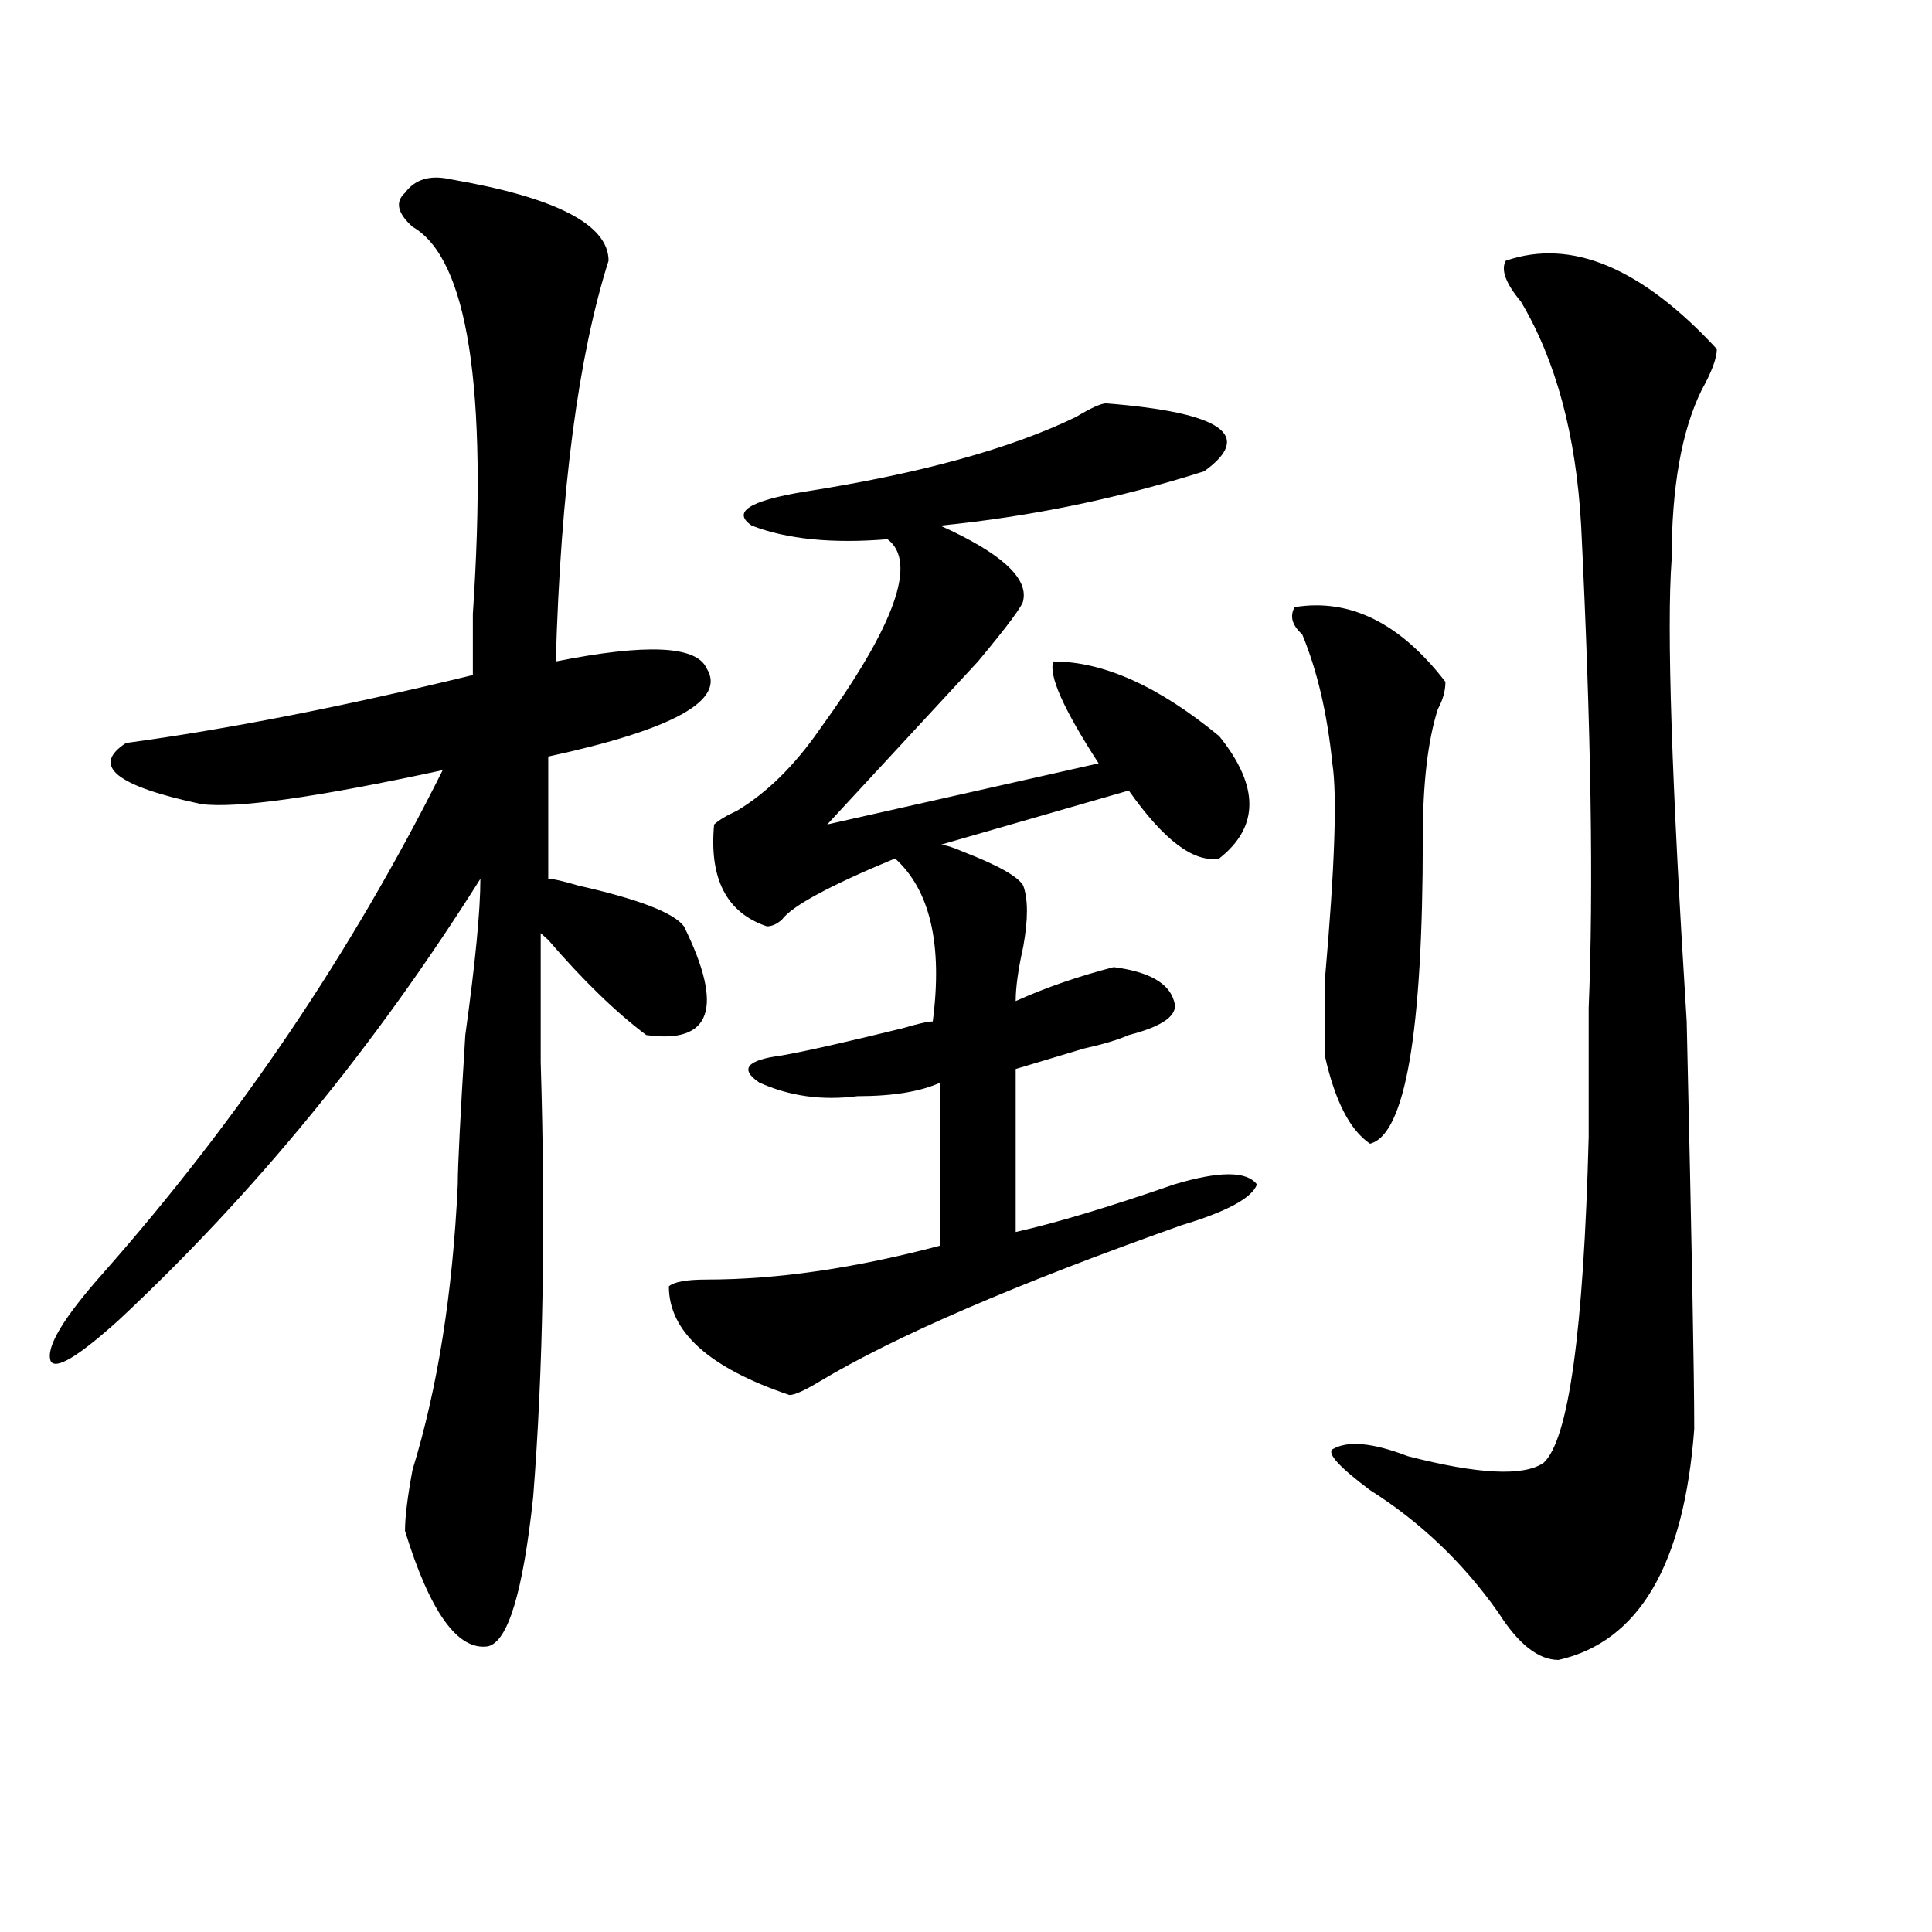 <?xml version="1.0" encoding="utf-8"?>
<!-- Generator: Adobe Illustrator 16.0.0, SVG Export Plug-In . SVG Version: 6.00 Build 0)  -->
<!DOCTYPE svg PUBLIC "-//W3C//DTD SVG 1.1//EN" "http://www.w3.org/Graphics/SVG/1.1/DTD/svg11.dtd">
<svg version="1.1" id="图层_1" xmlns="http://www.w3.org/2000/svg" xmlns:xlink="http://www.w3.org/1999/xlink" x="0px" y="0px"
	 width="1000px" height="1000px" viewBox="0 0 1000 1000" enable-background="new 0 0 1000 1000" xml:space="preserve">
<path d="M233.043,92.766c54.633,9.394,81.949,23.456,81.949,42.188c-15.609,49.219-24.755,118.378-27.316,207.422
	c46.828-9.339,72.803-8.185,78.047,3.516c10.365,16.425-16.951,31.641-81.949,45.703v63.281c2.562,0,7.805,1.208,15.609,3.516
	c31.219,7.031,49.389,14.063,54.633,21.094c20.792,42.188,14.268,60.974-19.512,56.25c-15.609-11.7-32.56-28.125-50.73-49.219
	L279.871,483c0,14.063,0,36.364,0,66.797c2.562,84.375,1.28,159.411-3.902,225c-5.243,49.219-13.048,74.981-23.414,77.344
	c-15.609,2.307-29.938-17.578-42.926-59.766c0-7.031,1.28-17.578,3.902-31.641c12.987-42.188,20.792-91.406,23.414-147.656
	c0-9.339,1.28-35.156,3.902-77.344c5.183-37.464,7.805-64.435,7.805-80.859C194.02,541.612,131.582,617.802,61.34,683.391
	c-20.853,18.786-32.56,25.817-35.121,21.094c-2.622-7.031,6.464-22.247,27.316-45.703
	c70.242-79.651,128.777-166.388,175.605-260.156c-65.06,14.063-106.704,19.94-124.875,17.578
	c-44.267-9.339-57.255-19.886-39.023-31.641c52.011-7.031,111.827-18.731,179.508-35.156c0-7.031,0-17.578,0-31.641
	c7.805-117.169-2.622-183.966-31.219-200.391c-7.805-7.031-9.146-12.854-3.902-17.578C214.812,92.766,222.616,90.458,233.043,92.766
	z M572.547,208.781c59.815,4.724,76.705,16.425,50.73,35.156C579.01,258,533.523,267.394,486.695,272.063
	c31.219,14.063,45.486,26.972,42.926,38.672c0,2.362-7.805,12.909-23.414,31.641c-26.036,28.125-52.072,56.25-78.047,84.375
	l140.484-31.641c-18.231-28.125-26.036-45.703-23.414-52.734c25.975,0,54.633,12.909,85.852,38.672
	c20.792,25.817,20.792,46.911,0,63.281c-13.049,2.362-28.658-9.339-46.828-35.156l-97.559,28.125c2.561,0,6.463,1.208,11.707,3.516
	c18.17,7.031,28.597,12.909,31.219,17.578c2.561,7.031,2.561,17.578,0,31.641c-2.622,11.755-3.902,21.094-3.902,28.125
	c15.609-7.031,32.499-12.854,50.73-17.578c18.17,2.362,28.597,8.239,31.219,17.578c2.561,7.031-5.244,12.909-23.414,17.578
	c-5.244,2.362-13.049,4.724-23.414,7.031c-15.609,4.724-27.316,8.239-35.121,10.547v84.375
	c20.792-4.669,48.108-12.854,81.949-24.609c23.414-7.031,37.682-7.031,42.926,0c-2.622,7.031-15.609,14.063-39.023,21.094
	c-85.852,30.487-148.289,57.458-187.313,80.859c-7.805,4.724-13.049,7.031-15.609,7.031c-41.646-14.063-62.438-32.794-62.438-56.25
	c2.561-2.308,9.085-3.516,19.512-3.516c36.401,0,76.705-5.823,120.973-17.578v-84.375c-10.427,4.724-24.756,7.031-42.926,7.031
	c-18.231,2.362-35.121,0-50.73-7.031c-10.427-7.031-6.524-11.7,11.707-14.063c12.987-2.308,33.779-7.031,62.438-14.063
	c7.805-2.308,12.987-3.516,15.609-3.516c5.183-39.825-1.342-67.95-19.512-84.375c-33.841,14.063-53.353,24.609-58.535,31.641
	c-2.622,2.362-5.244,3.516-7.805,3.516c-20.854-7.031-29.938-24.609-27.316-52.734c2.561-2.308,6.463-4.669,11.707-7.031
	c15.609-9.339,29.877-23.401,42.926-42.188c39.023-53.888,50.73-86.683,35.121-98.438c-28.658,2.362-52.072,0-70.242-7.031
	c-10.427-7.031-1.342-12.854,27.316-17.578c59.815-9.339,106.644-22.247,140.484-38.672
	C564.742,211.144,569.925,208.781,572.547,208.781z M670.105,314.25c28.597-4.669,54.633,8.239,78.047,38.672
	c0,4.724-1.342,9.394-3.902,14.063c-5.244,16.425-7.805,38.672-7.805,66.797c0,100.8-9.146,153.534-27.316,158.203
	c-10.427-7.031-18.231-22.247-23.414-45.703c0-4.669,0-17.578,0-38.672c5.183-58.558,6.463-96.075,3.902-112.5
	c-2.622-25.763-7.805-48.011-15.609-66.797C668.764,323.644,667.483,318.974,670.105,314.25z M888.637,180.656
	c0,4.724-2.622,11.755-7.805,21.094c-10.427,21.094-15.609,50.427-15.609,87.891c-2.622,35.156,0,114.862,7.805,239.063
	c2.561,112.5,3.902,182.813,3.902,210.938c-5.244,70.313-28.658,110.138-70.242,119.531c-10.427,0-20.854-8.24-31.219-24.609
	c-18.231-25.818-40.365-46.856-66.34-63.281c-15.609-11.7-22.134-18.731-19.512-21.094c7.805-4.669,20.792-3.516,39.023,3.516
	c36.401,9.394,59.815,10.547,70.242,3.516c12.987-11.7,20.792-67.95,23.414-168.75c0-16.37,0-38.672,0-66.797
	c2.561-60.919,1.28-144.141-3.902-249.609c-2.622-46.856-13.049-85.528-31.219-116.016c-7.805-9.339-10.427-16.37-7.805-21.094
	C813.15,123.253,849.613,138.469,888.637,180.656z"/>
</svg>
